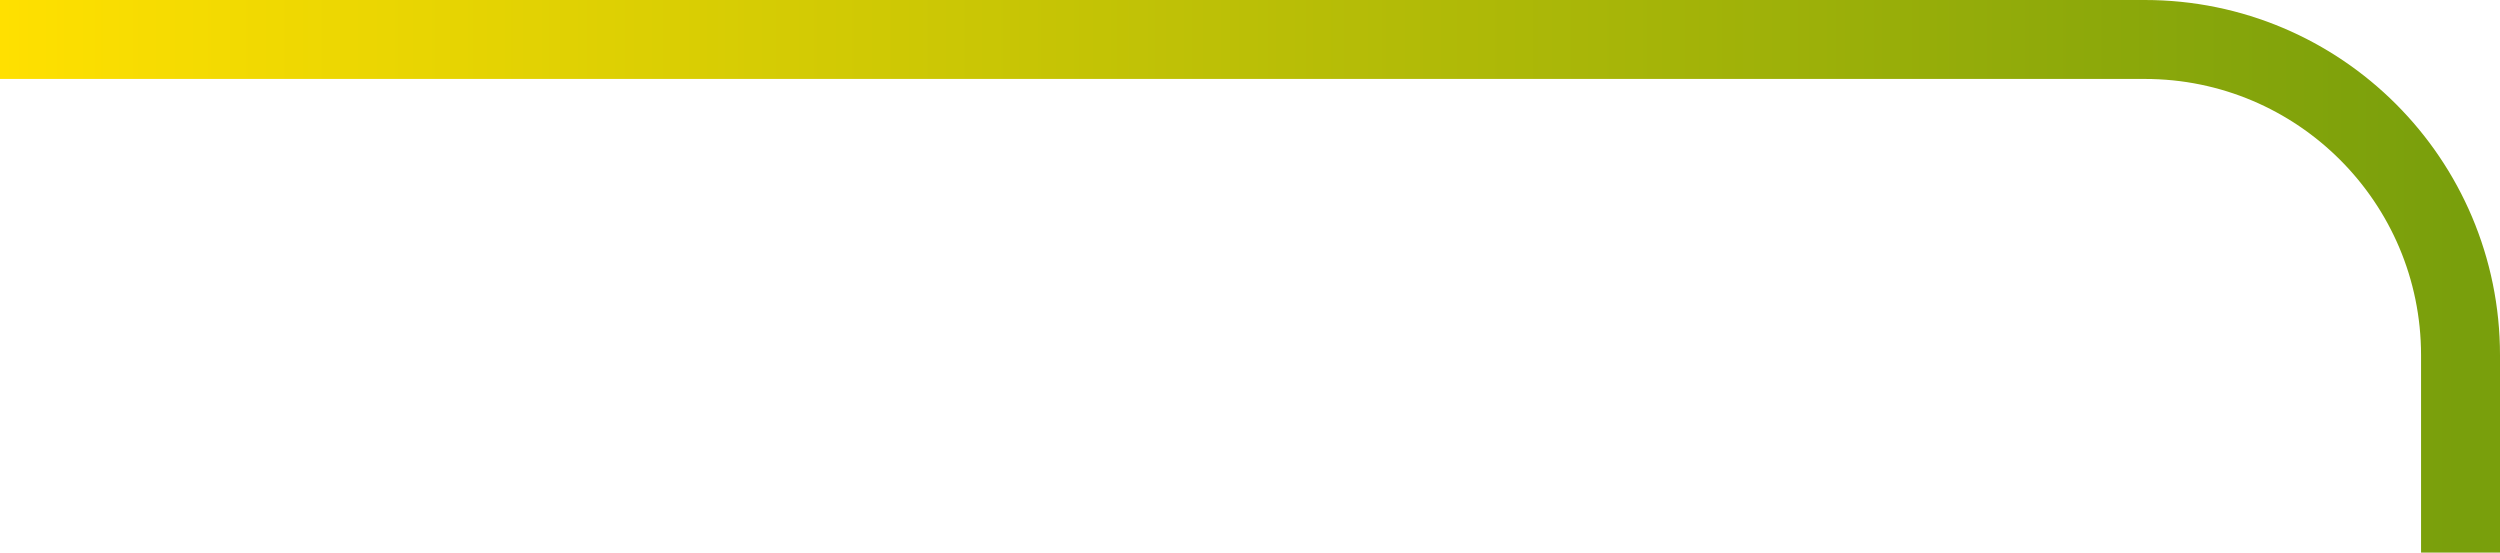 <svg width="190" height="42" viewBox="0 0 190 42" fill="none" xmlns="http://www.w3.org/2000/svg">
<path d="M0 3H163C176.255 3 187 13.745 187 27V42" stroke="url(#paint0_linear_11_3665)" stroke-width="6"/>
<defs>
<linearGradient id="paint0_linear_11_3665" x1="0" y1="22.5" x2="187" y2="22.5" gradientUnits="userSpaceOnUse">
<stop stop-color="#FFE000"/>
<stop offset="1" stop-color="#799F0C"/>
</linearGradient>
</defs>
</svg>
